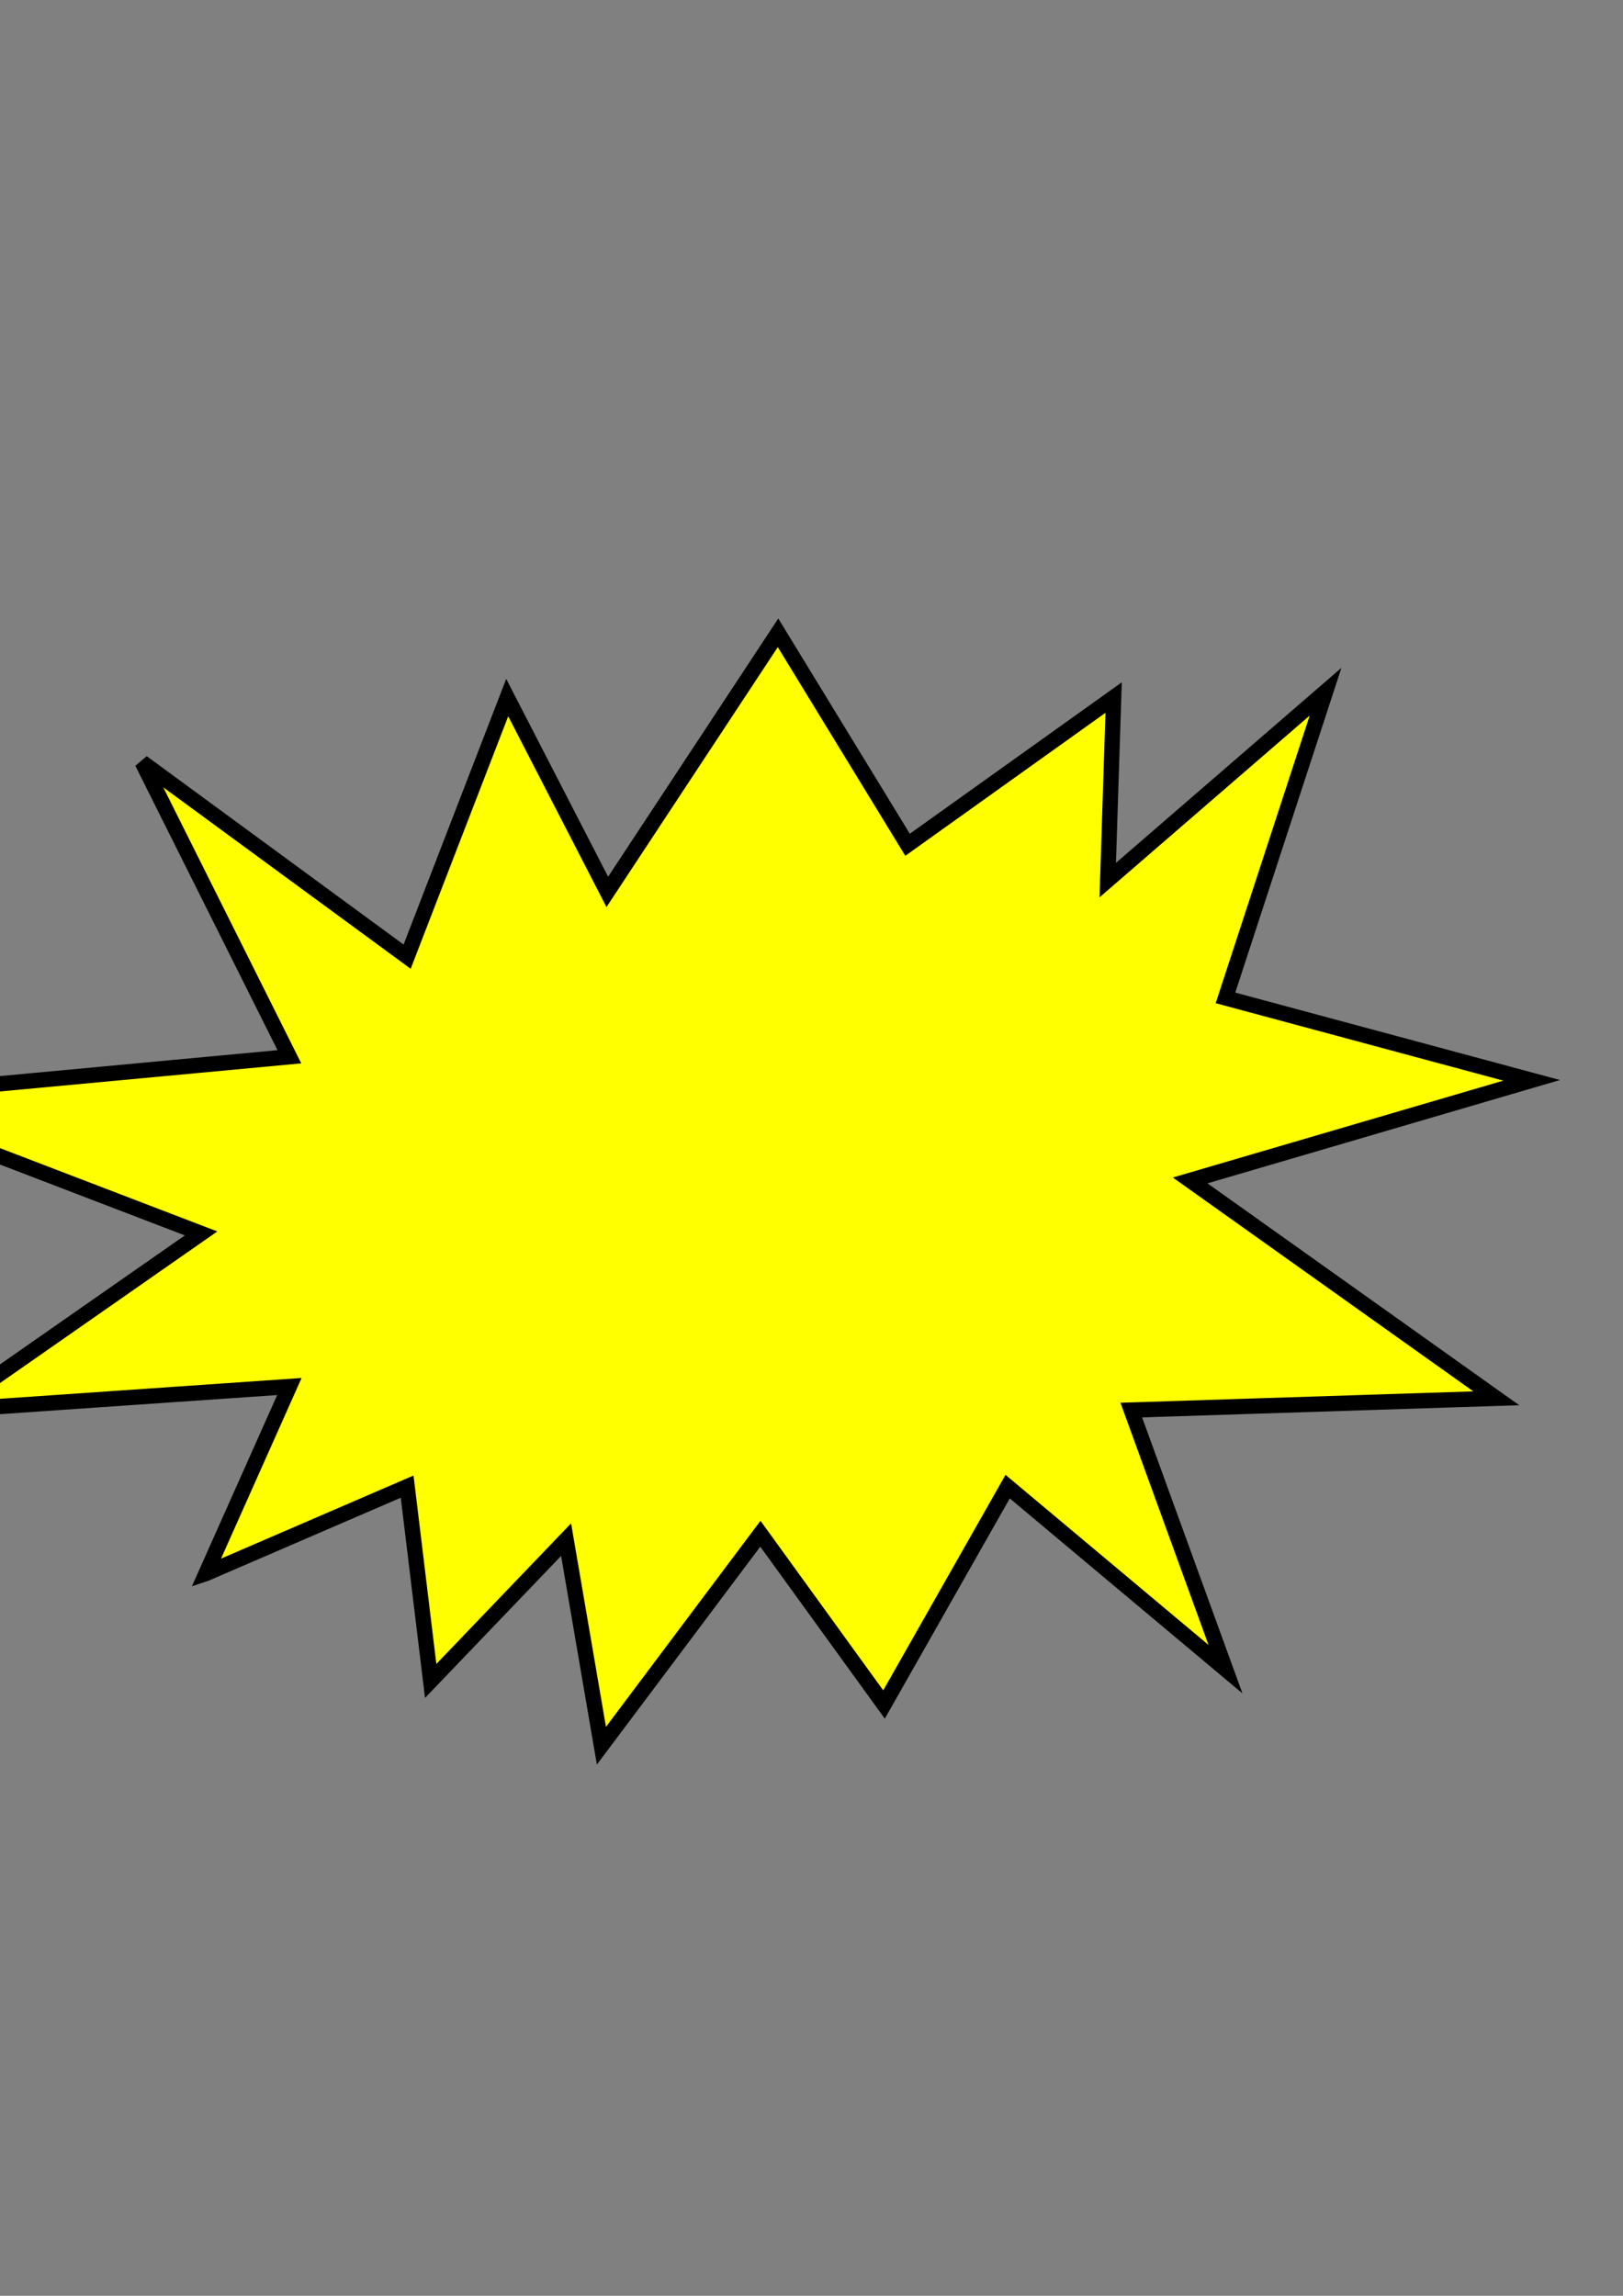 <?xml version="1.0"?><svg width="793.701" height="1122.52" xmlns="http://www.w3.org/2000/svg">
 <rect width="100%" height="100%" fill="#808080" stroke="none"/>
 <!-- Created with SVG-edit - http://svg-edit.googlecode.com/ -->
 <title>spikes</title>
 <g>
  <title>Layer 1</title>
  <path id="path629" fill="#ffff00" fill-rule="evenodd" stroke="#000000" stroke-width="7.5" d="m100.751,769.33l40.767,-91.399l-166.99,11.517l123.803,-86.374l-172.748,-66.22l215.935,-20.154l-71.978,-143.957l129.561,95.011l48.945,-126.682l48.945,95.011l83.495,-126.682l63.341,103.649l100.77,-71.978l-2.879,89.253l106.528,-92.132l-48.945,149.715l149.715,40.308l-166.99,48.945l149.715,106.528l-178.506,5.758l46.066,126.682l-106.528,-89.253l-60.462,106.528l-60.462,-83.495l-77.737,103.649l-17.275,-100.77l-66.22,69.099l-11.516,-95.012l-98.349,42.453z"/>
 </g>
</svg>